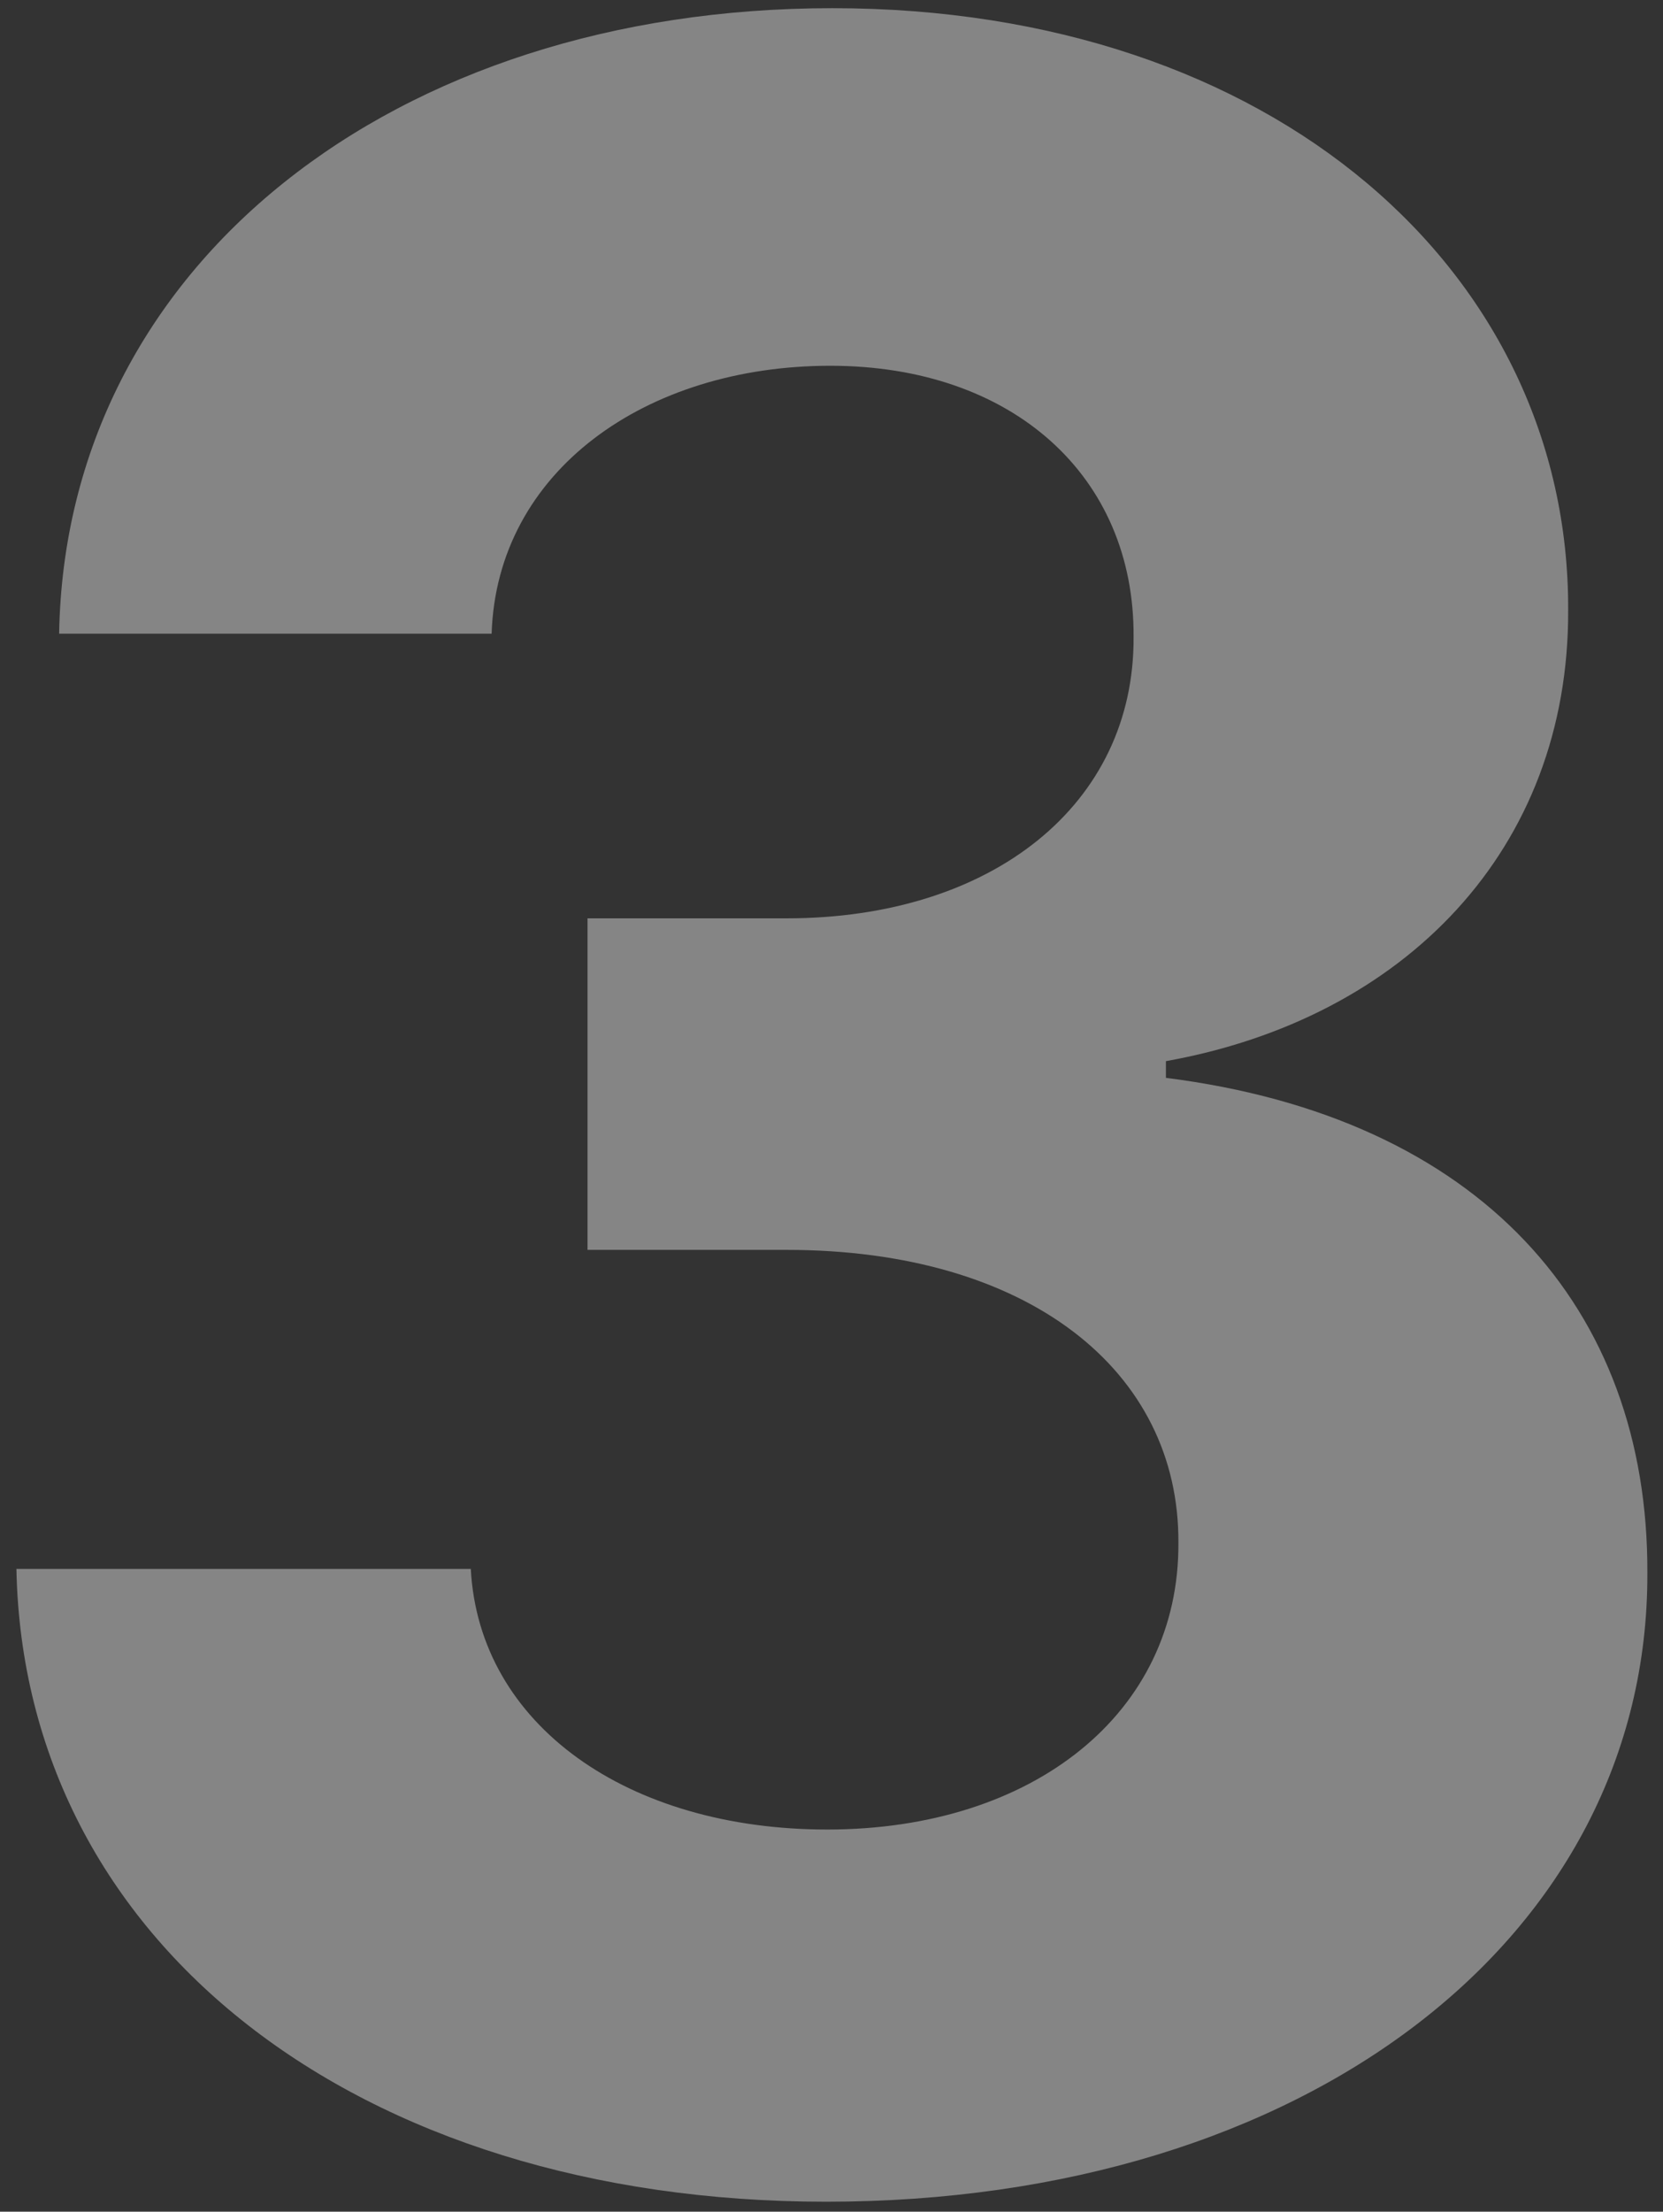 <svg width="85" height="113" viewBox="0 0 85 113" fill="none" xmlns="http://www.w3.org/2000/svg"><rect x="0" y="0" width="85" height="113" fill="#333333" stroke="none"/><path opacity=".4" d="M42.227 112.491c24.503 0 42.028-13.476 41.974-32.12.054-13.583-8.576-23.277-24.609-25.301v-.853c12.198-2.184 20.614-10.813 20.561-23.064C80.206 13.947 65.132.418 42.547.418 20.174.418 3.342 13.52 3.022 32.378h22.106c.267-8.31 7.884-13.69 17.312-13.69 9.322 0 15.554 5.646 15.5 13.85.054 8.576-7.243 14.382-17.737 14.382H30.029v16.939h10.174c12.358 0 20.081 6.179 20.028 14.968.053 8.682-7.404 14.648-17.95 14.648-10.175 0-17.792-5.327-18.218-13.317H.839c.372 19.07 17.418 32.333 41.388 32.333z" fill="#fff"/></svg>